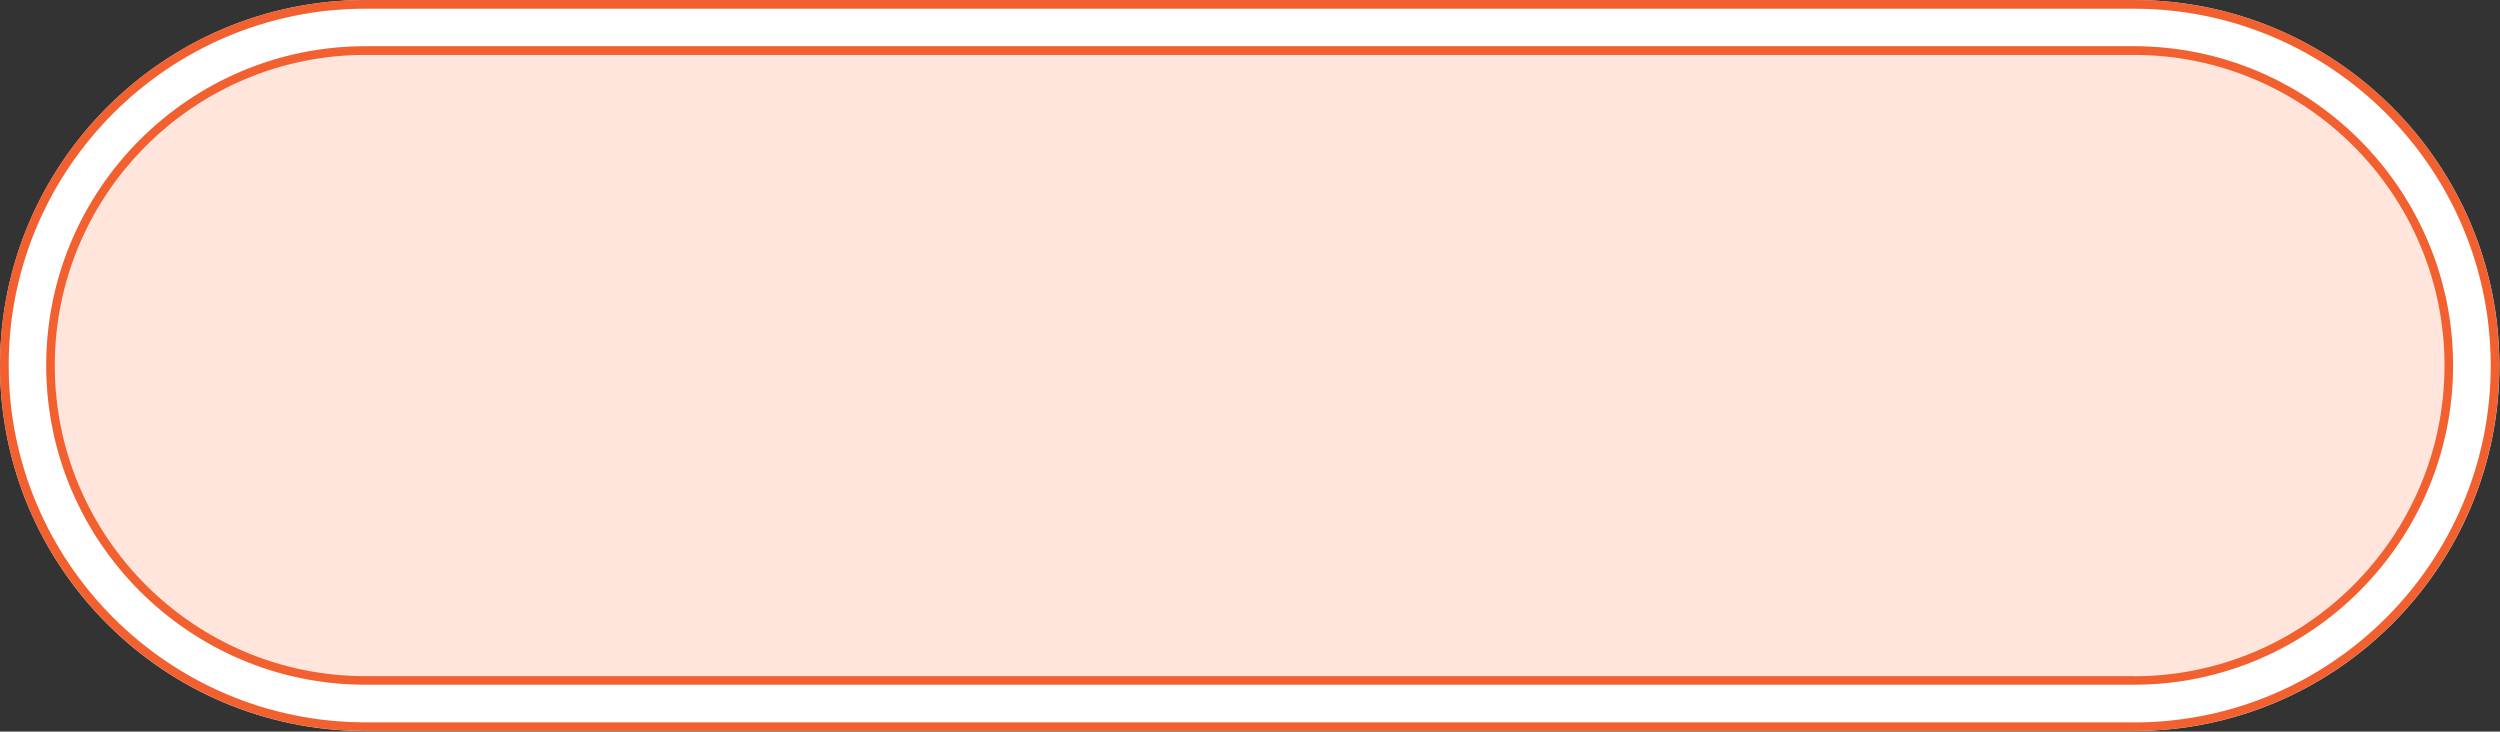 <?xml version="1.0" encoding="UTF-8" standalone="no"?><svg xmlns="http://www.w3.org/2000/svg" xmlns:xlink="http://www.w3.org/1999/xlink" fill="#000000" height="63.3" preserveAspectRatio="xMidYMid meet" version="1" viewBox="0.0 0.0 216.3 63.3" width="216.3" zoomAndPan="magnify"><rect x="0.0" y="0.0" width="216.3" height="63.3" fill="#333333" stroke="none"/><g><g id="change1_1"><path d="M216.25,31.63c0-17.44-14.19-31.63-31.63-31.63H31.62C14.18,0,0,14.19,0,31.63s14.18,31.62,31.62,31.62H184.62c17.44,0,31.63-14.19,31.63-31.62Z" fill="#ffe5dc"/></g><g><path d="M184.62,4.75H31.62c-14.82,0-26.88,12.06-26.88,26.88s12.06,26.88,26.88,26.88H184.62c14.82,0,26.88-12.06,26.88-26.88s-12.06-26.88-26.88-26.88Z" fill="none"/><g id="change2_1"><path d="M184.62,.75H31.62C14.6,.75,.75,14.6,.75,31.62s13.85,30.88,30.88,30.88H184.62c17.02,0,30.88-13.85,30.88-30.88S201.65,.75,184.62,.75Zm0,58.5H31.62c-15.23,0-27.62-12.39-27.62-27.62S16.39,4,31.62,4H184.62c15.23,0,27.62,12.39,27.62,27.62s-12.39,27.62-27.62,27.62Z" fill="#ffffff"/></g><g id="change3_1"><path d="M184.62,0H31.62C14.19,0,0,14.19,0,31.62s14.19,31.62,31.62,31.62H184.62c17.44,0,31.62-14.19,31.62-31.62S202.06,0,184.62,0Zm0,62.5H31.62C14.6,62.5,.75,48.65,.75,31.62S14.6,.75,31.62,.75H184.62c17.02,0,30.88,13.85,30.88,30.88s-13.85,30.88-30.88,30.88Z" fill="#f1602e"/></g><g id="change3_2"><path d="M184.62,4H31.62c-15.23,0-27.62,12.39-27.62,27.62s12.39,27.62,27.62,27.62H184.62c15.23,0,27.62-12.39,27.62-27.62s-12.39-27.62-27.62-27.62Zm0,54.5H31.62c-14.82,0-26.88-12.06-26.88-26.88S16.81,4.75,31.62,4.75H184.62c14.82,0,26.88,12.06,26.88,26.88s-12.06,26.88-26.88,26.88Z" fill="#f1602e"/></g></g></g></svg>